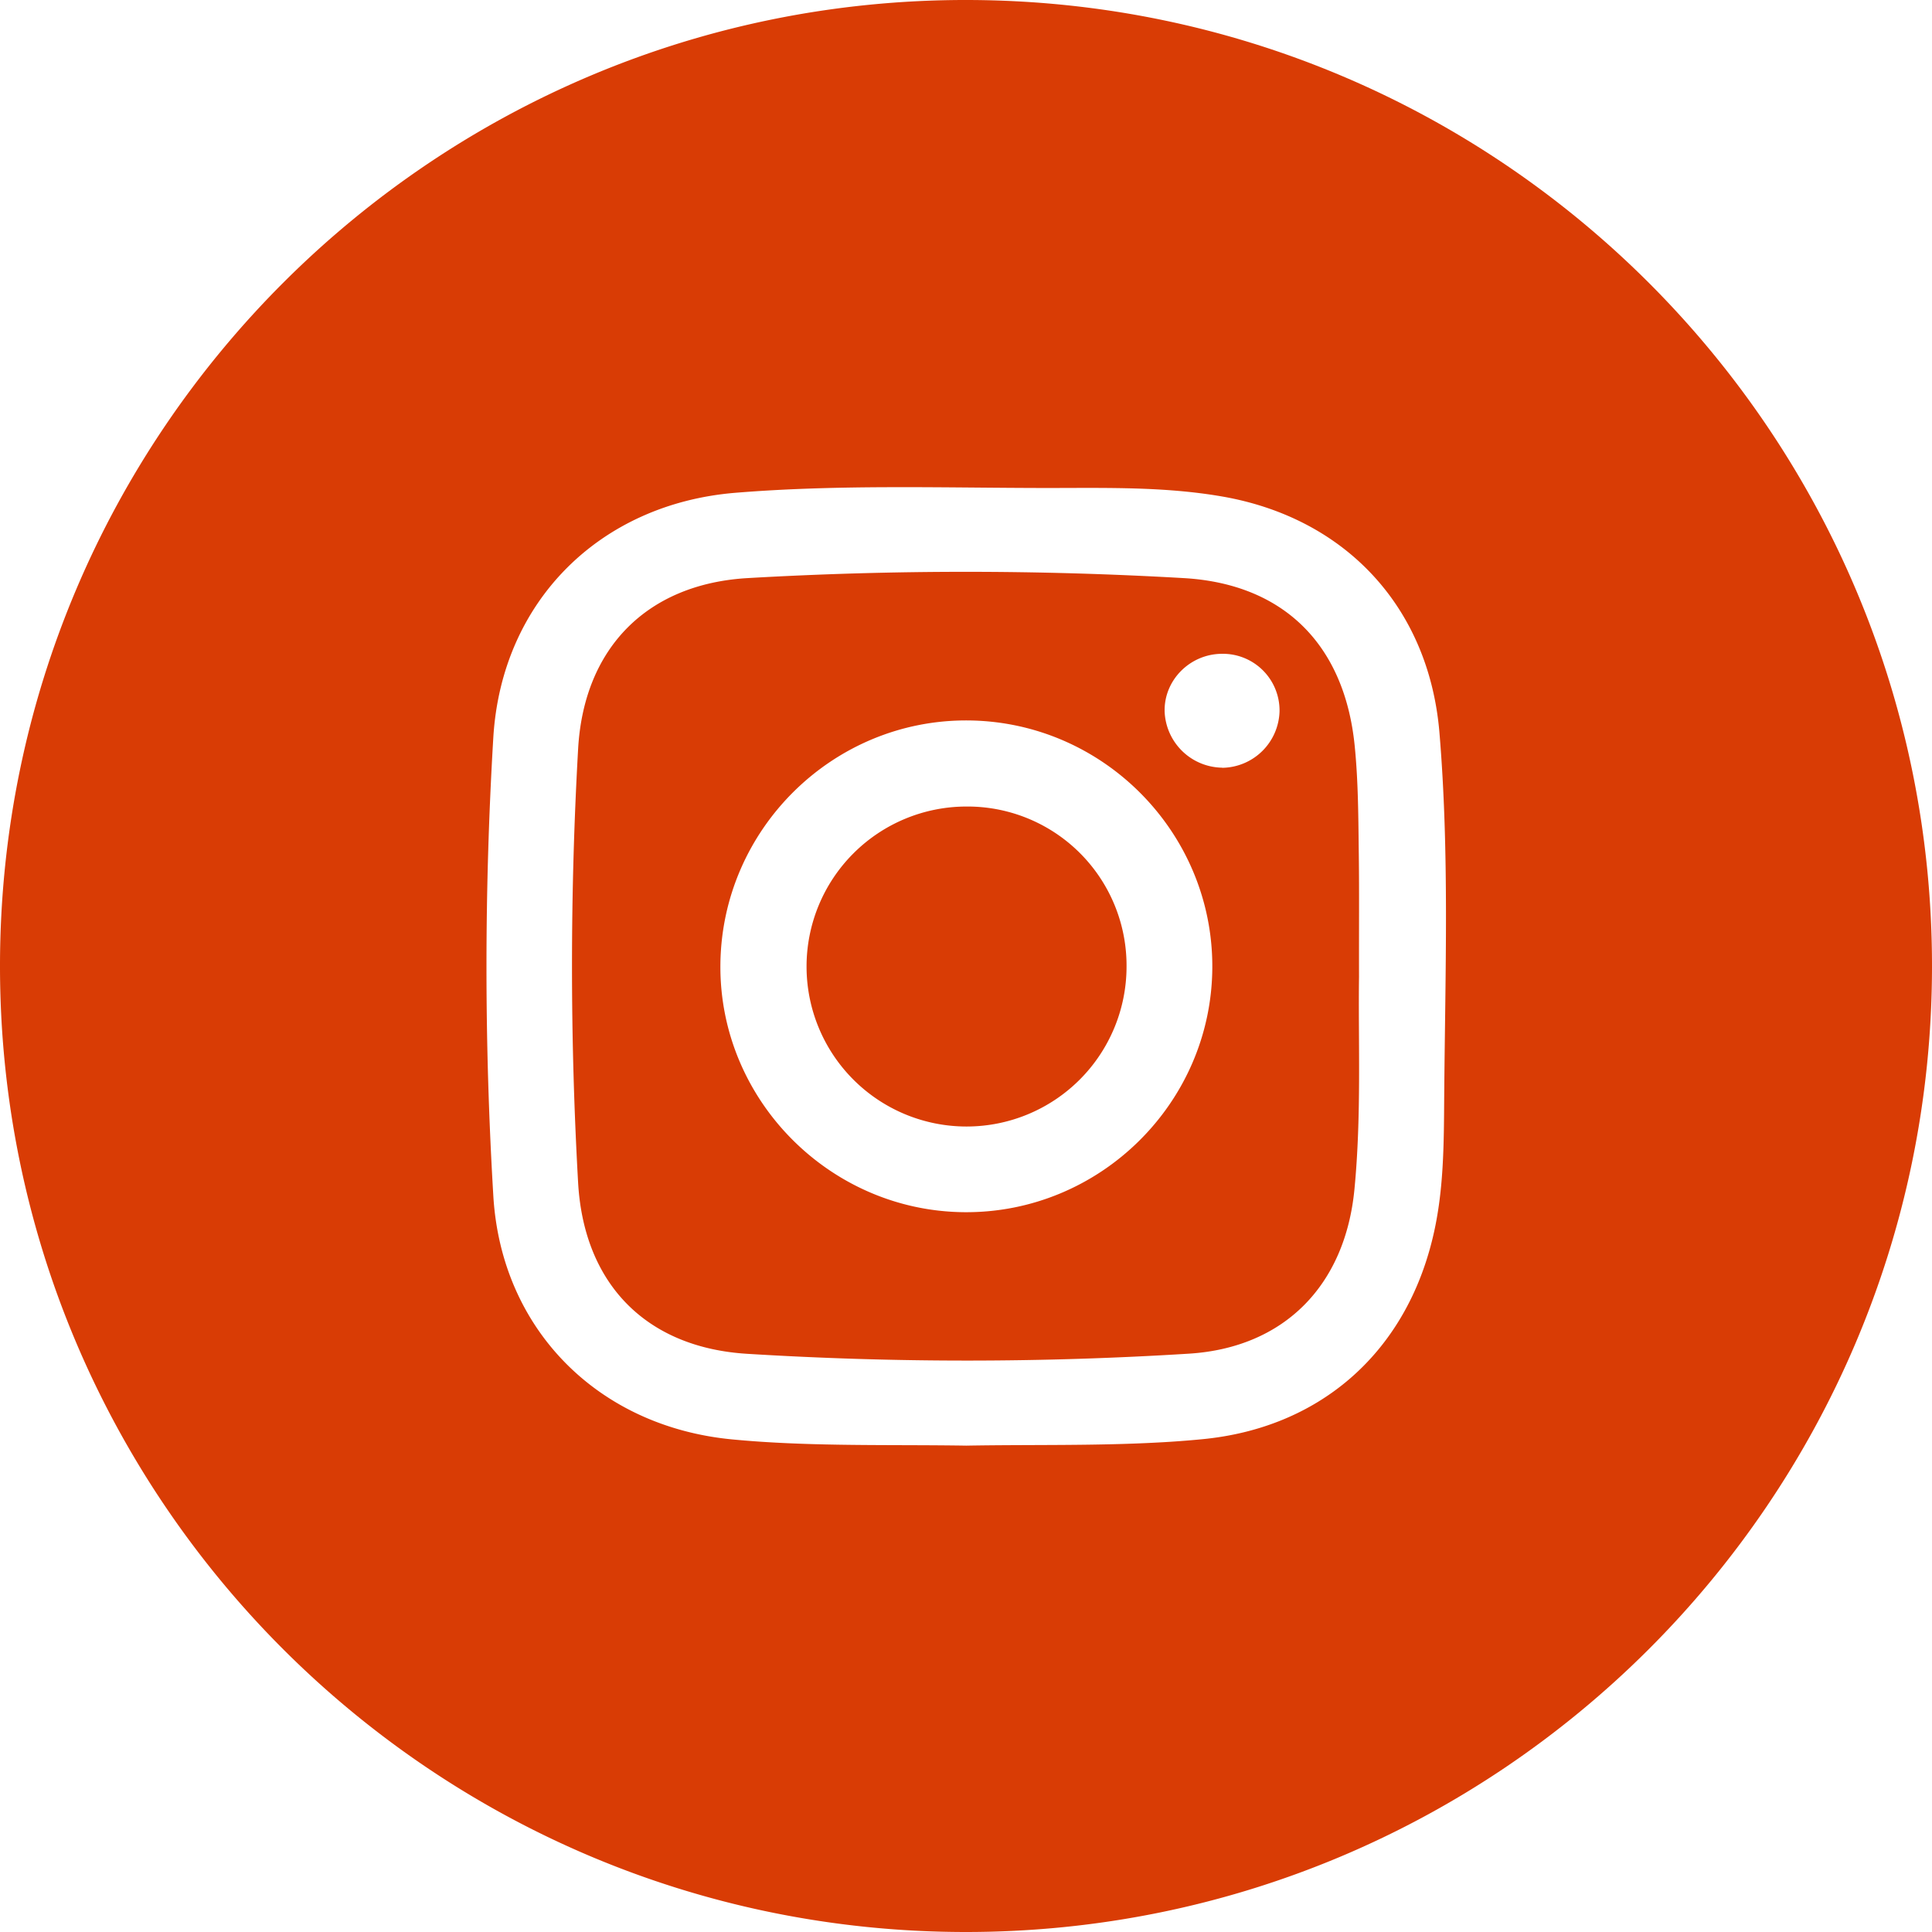 <svg id="Sticker_Basis" data-name="Sticker Basis" xmlns="http://www.w3.org/2000/svg" viewBox="0 0 665 665"><defs><style>.cls-1{fill:#d93c05;}</style></defs><path class="cls-1" d="M691.34,532.23c-.17-12.73-.15-25.46-1.43-38.17-3.48-34.53-24.28-55.68-58.92-57.64a1303.51,1303.51,0,0,0-150,0c-34.65,2-56.41,24.09-58.37,58.81a1323.5,1323.5,0,0,0,0,149.32c2,34.82,23.43,56.77,58.25,58.88a1228.63,1228.63,0,0,0,152.07-.06c32.86-2.09,53.71-23.64,56.89-56.54,2.48-25.66,1.26-51.39,1.58-73.15C691.37,557.25,691.5,544.74,691.34,532.23ZM555.5,654.68c-46.38-.4-84.22-38.75-83.91-85,.31-46.78,38.78-84.73,85.42-84.26,46.45.46,84.14,38.69,83.9,85.08C640.67,617.12,602.17,655.08,555.5,654.68Zm88.86-153A20.13,20.13,0,0,1,624.5,482.4c-.29-10.81,8.7-19.88,19.76-19.92a19.51,19.51,0,0,1,19.79,19.81A20,20,0,0,1,644.36,501.72Z" transform="translate(-223.63 -237.44)"/><path class="cls-1" d="M556.55,237.44C373,237.16,223.89,385.91,223.63,569.51S372.15,902.23,555.71,902.44s332.7-148.5,332.92-332.08S740.19,237.72,556.55,237.44Zm164.19,376.3c-.14,17.11,0,34.26-4.29,51.08-9.86,39-39.07,64.17-79,68q-7.6.74-15.22,1.13c-22,1.19-44,.69-66,1.08-23.5-.37-47,.22-70.51-1.33q-5-.33-10.05-.81c-46.1-4.37-79.54-37.8-82.24-83.92a1322.8,1322.8,0,0,1,0-157.67c2.84-46.86,36.64-80.45,83.43-84.25,35.62-2.9,71.32-1.67,107-1.64,20.13,0,40.31-.54,60.3,2.9,42.5,7.32,71.21,38,74.91,81.07C722.55,530.78,721.08,572.28,720.74,613.74Z" transform="translate(-223.63 -237.44)"/><path class="cls-1" d="M556.25,515.05a55.07,55.07,0,1,0,55.14,55.18A54.75,54.75,0,0,0,556.25,515.05Z" transform="translate(-223.63 -237.44)"/></svg>